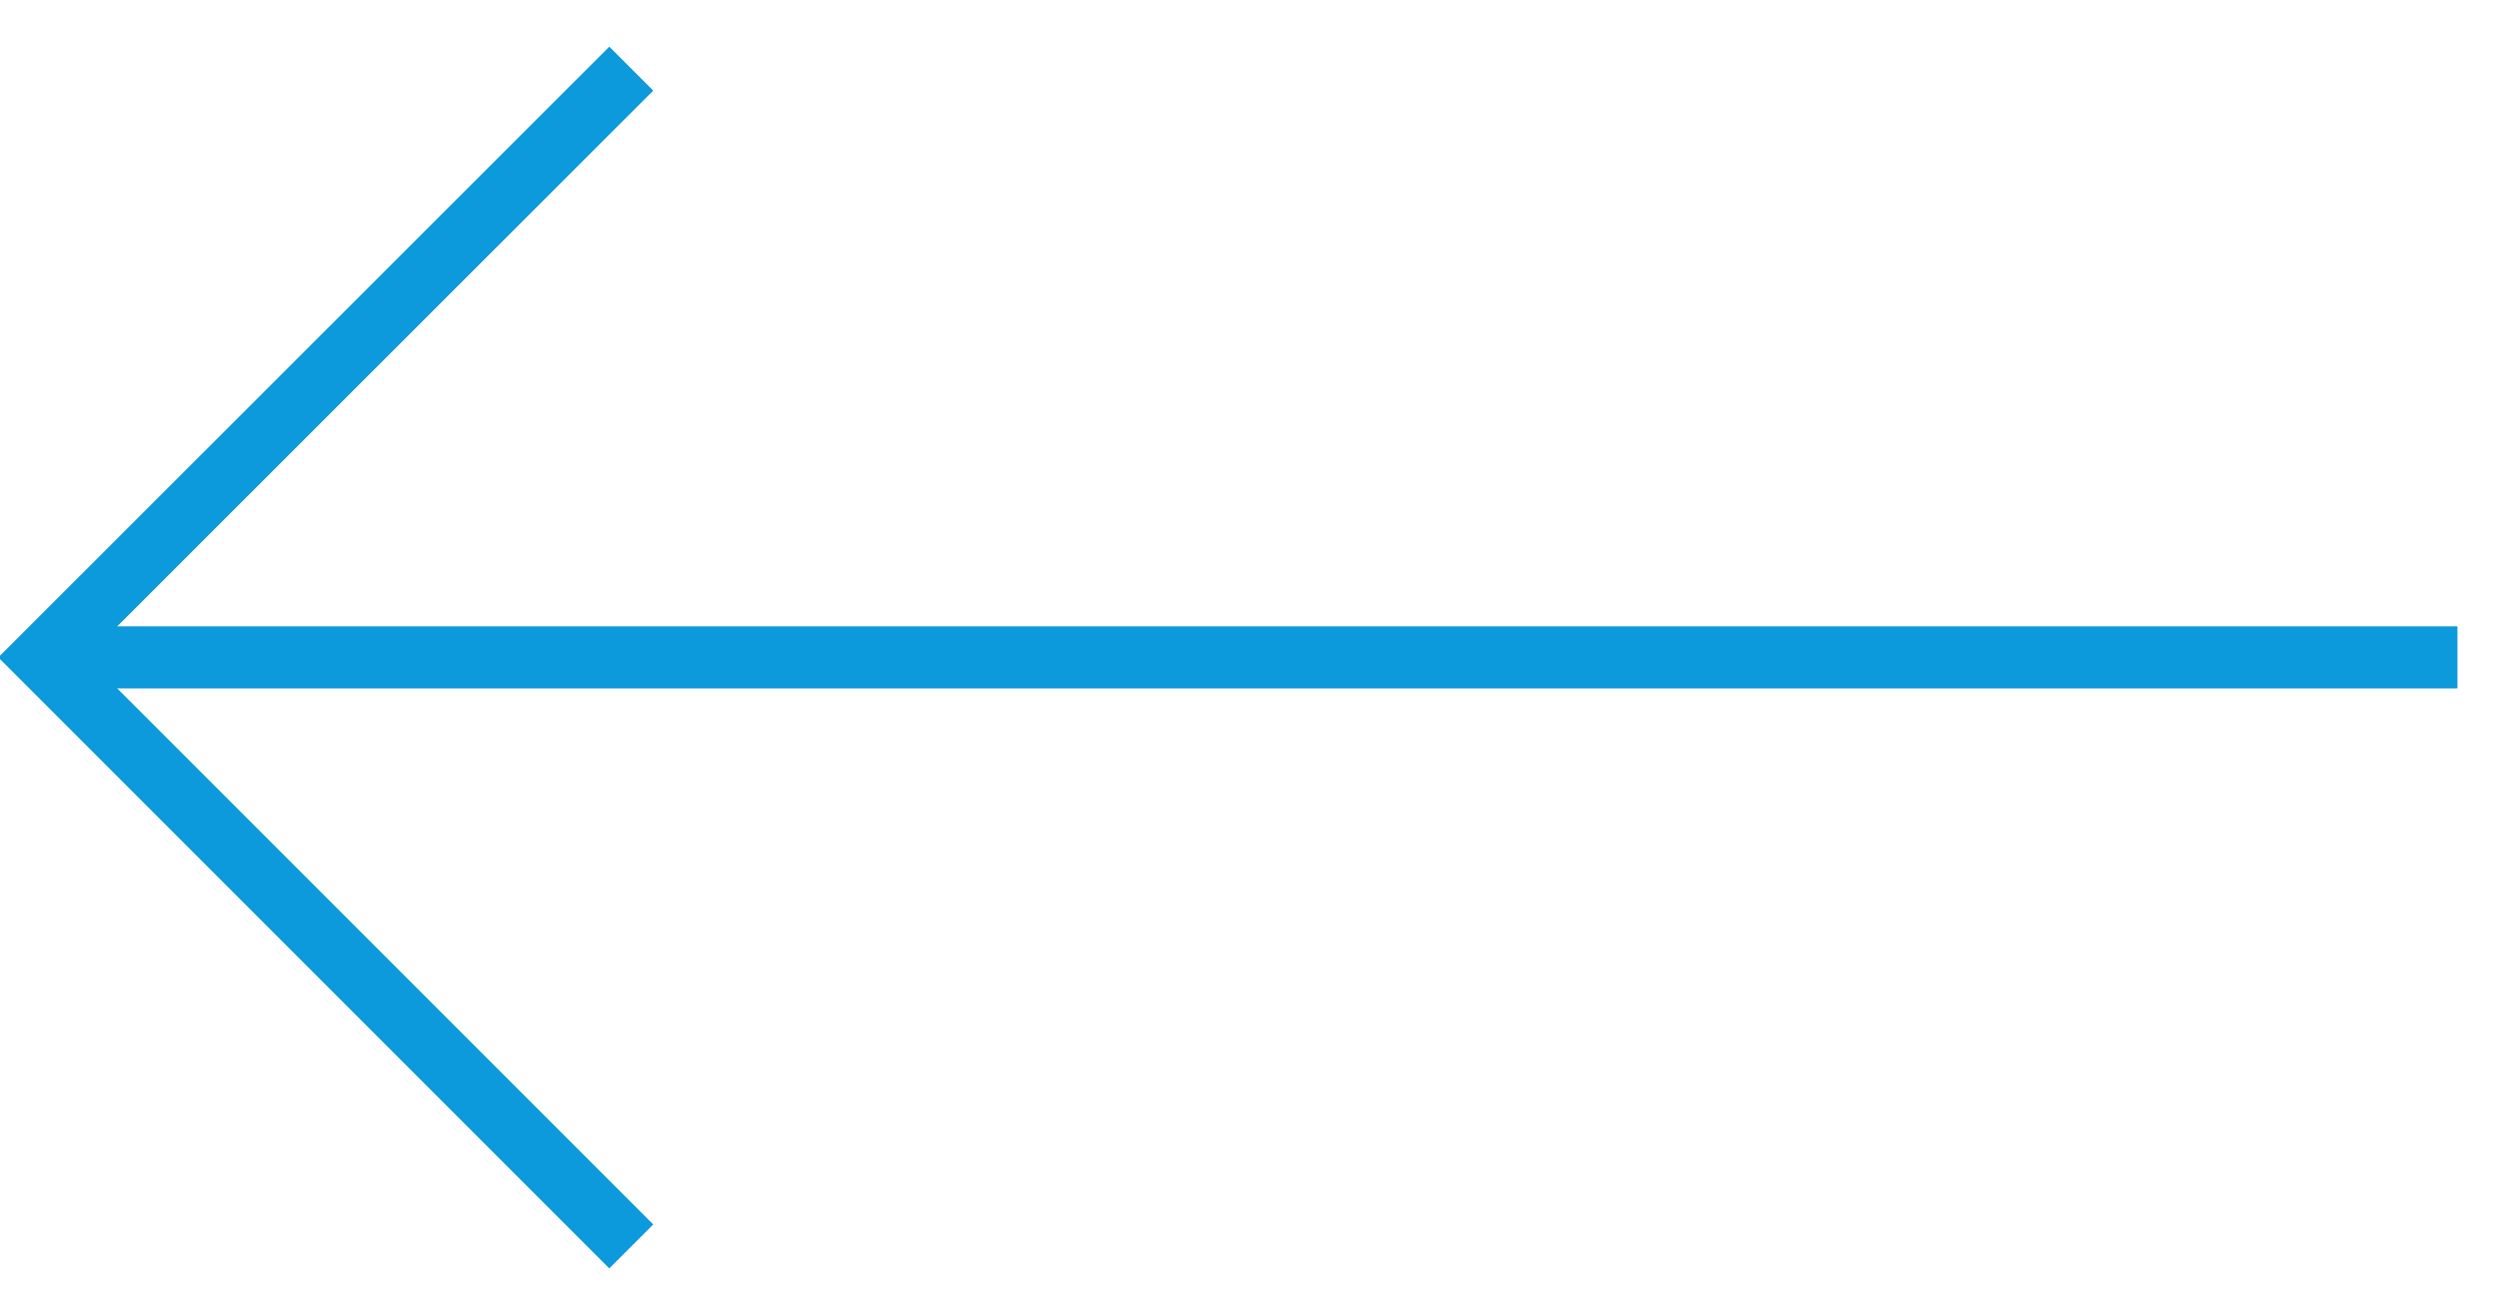 <svg id="Layer_1" data-name="Layer 1" xmlns="http://www.w3.org/2000/svg" viewBox="0 0 80.47 42.32"><defs><style>.cls-1{fill:none;stroke:#0c9adc;stroke-width:2px;stroke-miterlimit:10;}</style></defs><title>slider-arrow-left</title><polyline class="cls-1" points="20.32 40.12 1.36 21.16 20.32 2.21"/><line class="cls-1" x1="79.1" y1="21.16" x2="1.36" y2="21.16"/></svg>